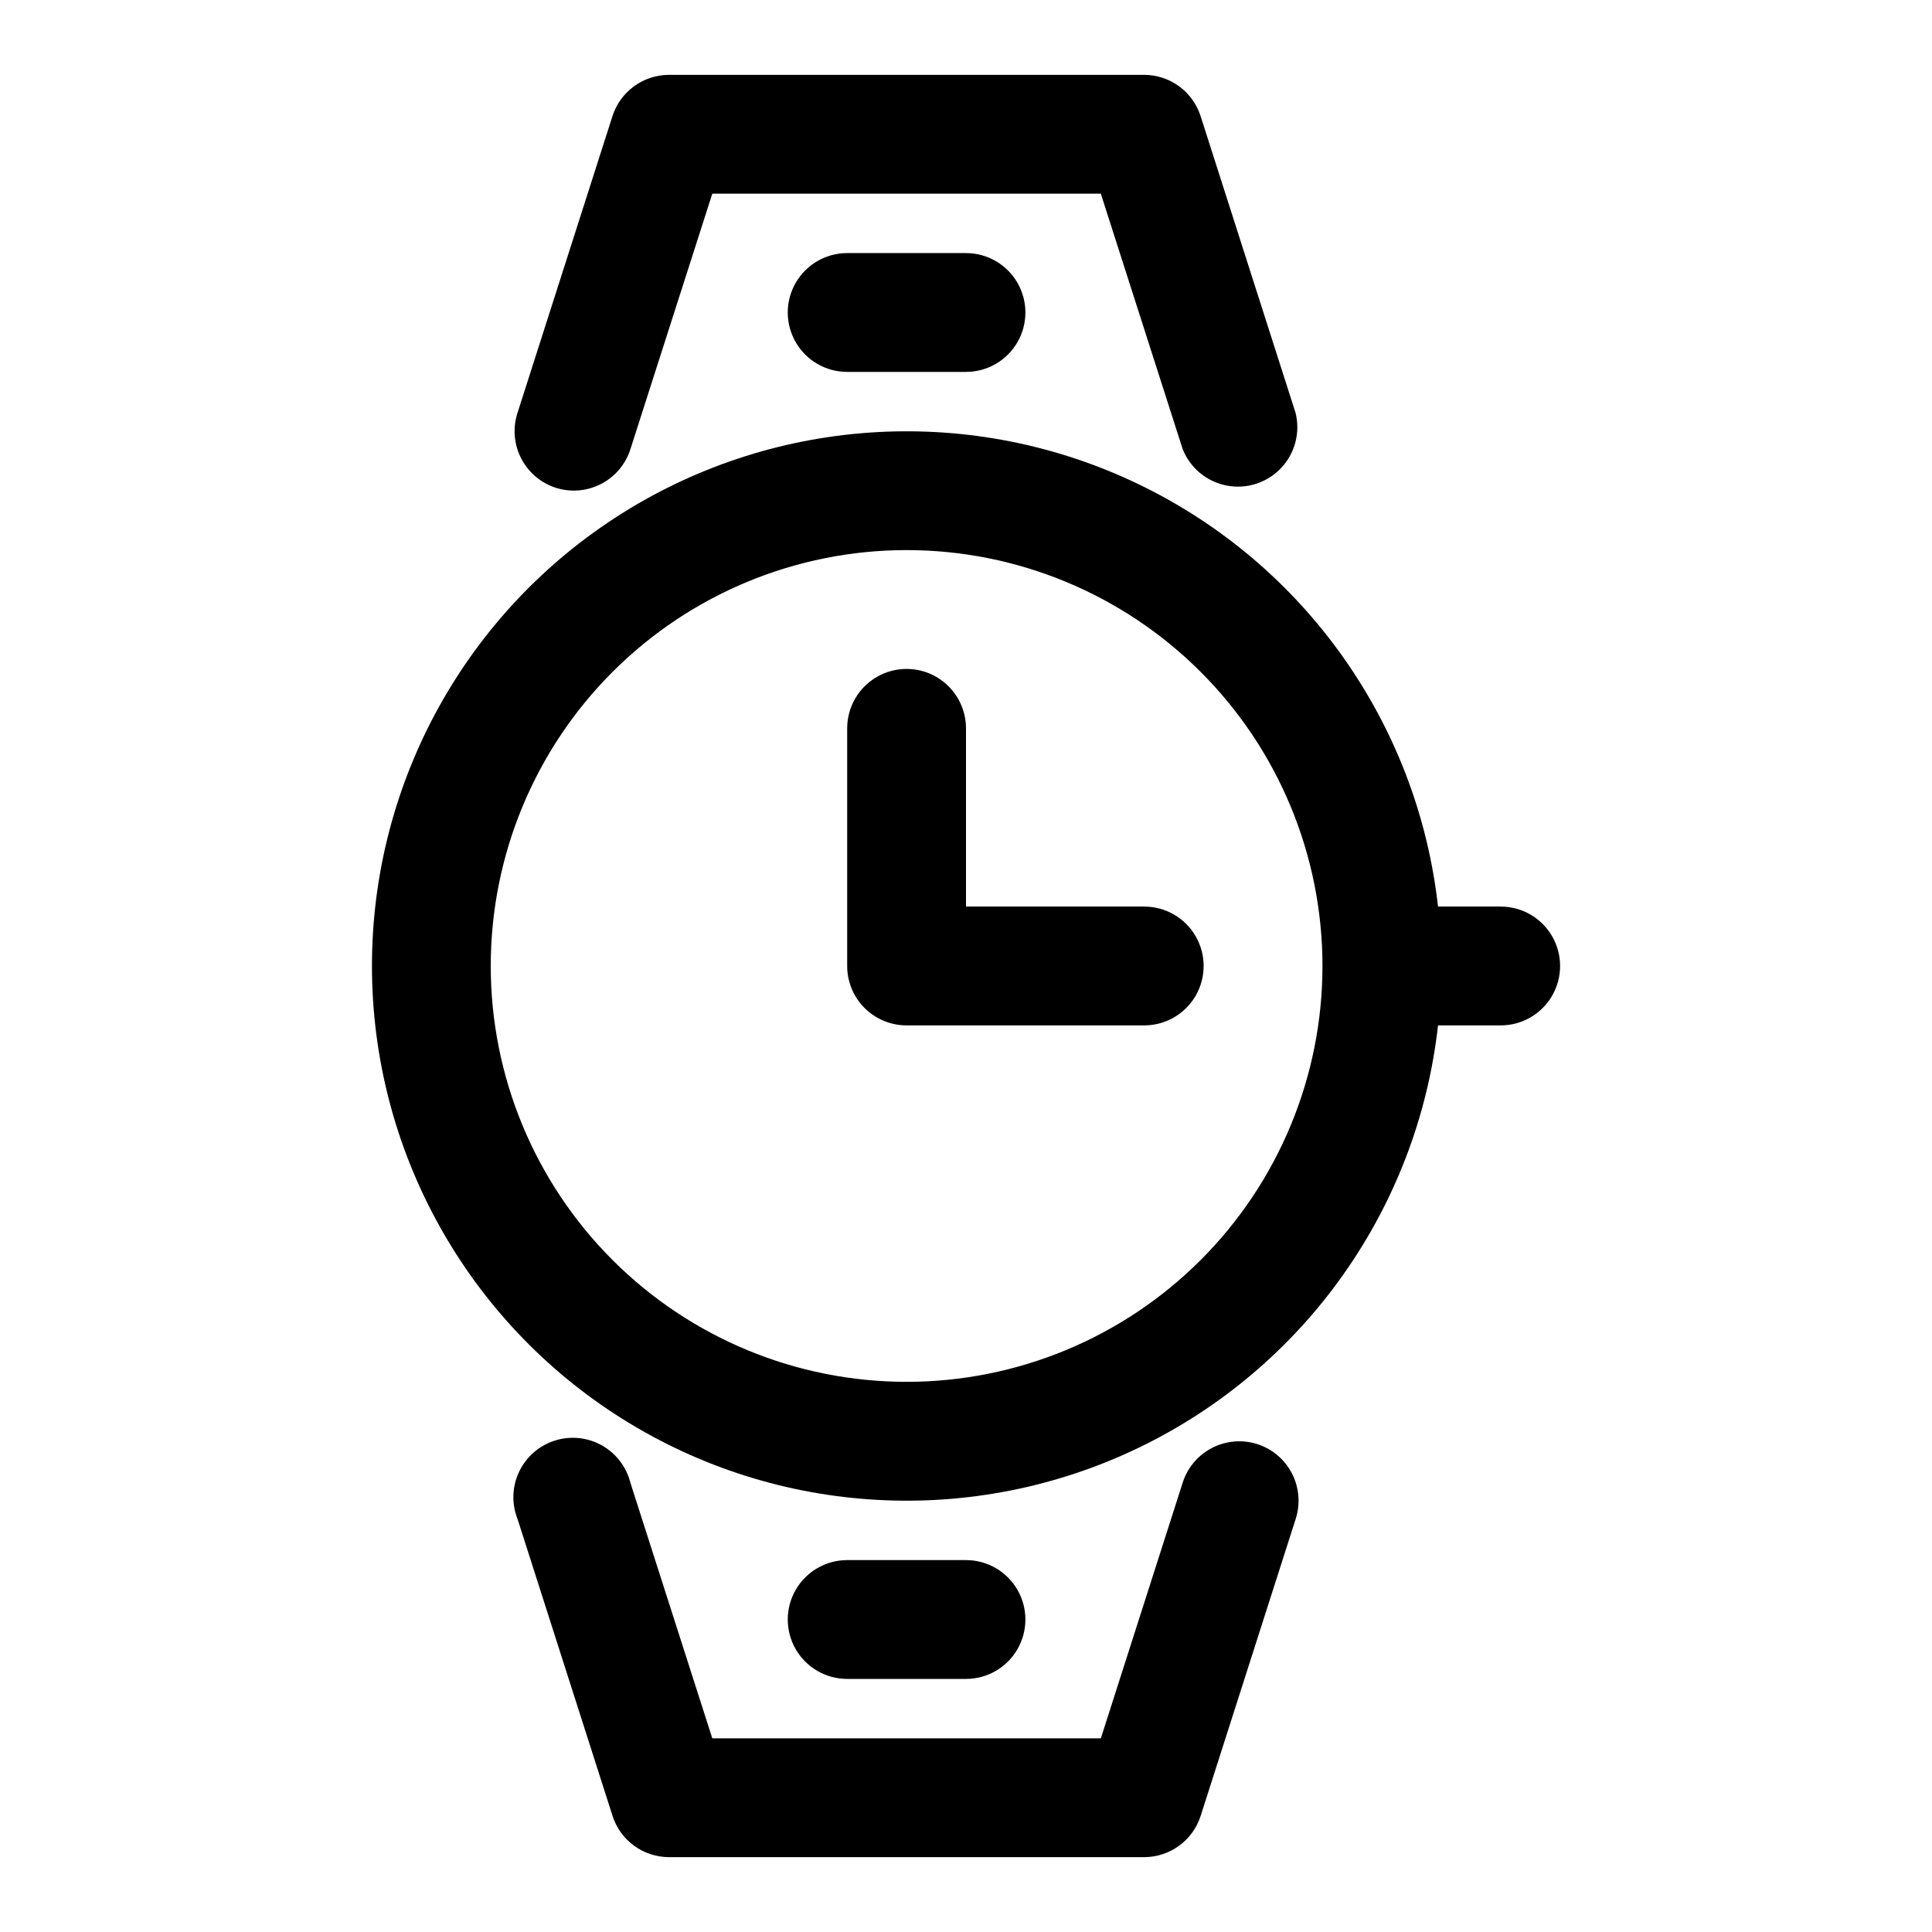 <?xml version="1.0" encoding="UTF-8"?>
<!-- Uploaded to: SVG Repo, www.svgrepo.com, Generator: SVG Repo Mixer Tools -->
<svg fill="#000000" width="800px" height="800px" version="1.1" viewBox="144 144 512 512" xmlns="http://www.w3.org/2000/svg">
 <g fill-rule="evenodd">
  <path d="m291.36 273.29c3.977 1.246 8.281 0.863 11.977-1.059 3.695-1.926 6.477-5.234 7.734-9.207l21.695-67.699h102.96l21.695 67.699h0.004c1.98 4.996 6.375 8.637 11.652 9.656 5.277 1.02 10.707-0.727 14.406-4.625 3.699-3.902 5.152-9.418 3.856-14.633l-25.191-78.719c-1.027-3.152-3.023-5.898-5.703-7.852-2.68-1.949-5.906-3.004-9.223-3.016h-125.95c-3.344 0.008-6.602 1.082-9.297 3.062-2.691 1.98-4.688 4.769-5.691 7.961l-25.191 78.719c-1.242 3.977-0.863 8.281 1.062 11.977 1.926 3.695 5.234 6.477 9.203 7.734z"/>
  <path d="m477.22 526.71c-3.977-1.273-8.293-0.914-12.004 0.996s-6.512 5.215-7.785 9.191l-21.695 67.777h-102.97l-21.695-67.699c-1.051-4.231-3.809-7.836-7.617-9.957-3.805-2.121-8.324-2.566-12.473-1.234s-7.562 4.324-9.422 8.266c-1.863 3.941-2.008 8.477-0.398 12.527l25.191 78.719-0.004 0.004c1.027 3.148 3.023 5.898 5.703 7.848 2.684 1.949 5.91 3.004 9.223 3.016h125.95c3.344-0.008 6.602-1.078 9.297-3.062 2.695-1.98 4.688-4.769 5.691-7.961l25.191-78.719c1.246-3.965 0.875-8.262-1.031-11.953-1.91-3.695-5.199-6.484-9.156-7.758z"/>
  <path d="m541.7 384.25h-16.609c-5.418-48.445-35.359-90.707-79.266-111.88-43.91-21.18-95.621-18.297-136.91 7.629-41.285 25.922-66.344 71.25-66.344 120 0 48.746 25.059 94.074 66.344 120 41.285 25.926 92.996 28.809 136.91 7.633 43.906-21.18 73.848-63.438 79.266-111.89h16.609c5.625 0 10.82-3 13.633-7.871s2.812-10.875 0-15.746-8.008-7.871-13.633-7.871zm-157.44 125.95c-29.227 0-57.262-11.613-77.93-32.281s-32.277-48.699-32.277-77.926c0-29.23 11.609-57.262 32.277-77.93 20.668-20.668 48.703-32.281 77.93-32.281 29.23 0 57.262 11.613 77.93 32.281 20.668 20.668 32.277 48.699 32.277 77.93 0 29.227-11.609 57.258-32.277 77.926-20.668 20.668-48.699 32.281-77.93 32.281z"/>
  <path d="m368.51 211.07c-5.625 0-10.824 3-13.637 7.871s-2.812 10.875 0 15.746 8.012 7.871 13.637 7.871h31.488c5.625 0 10.82-3 13.633-7.871s2.812-10.875 0-15.746-8.008-7.871-13.633-7.871z"/>
  <path d="m400 588.93c5.625 0 10.82-3 13.633-7.871 2.812-4.871 2.812-10.871 0-15.742s-8.008-7.875-13.633-7.875h-31.488c-5.625 0-10.824 3.004-13.637 7.875s-2.812 10.871 0 15.742c2.812 4.871 8.012 7.871 13.637 7.871z"/>
  <path d="m447.23 384.25h-47.23v-47.23c0-5.625-3.004-10.824-7.875-13.637s-10.871-2.812-15.742 0c-4.871 2.812-7.871 8.012-7.871 13.637v62.977c0 4.176 1.656 8.18 4.609 11.133 2.953 2.949 6.957 4.609 11.133 4.609h62.977c5.625 0 10.824-3 13.637-7.871s2.812-10.875 0-15.746-8.012-7.871-13.637-7.871z"/>
 </g>
</svg>
